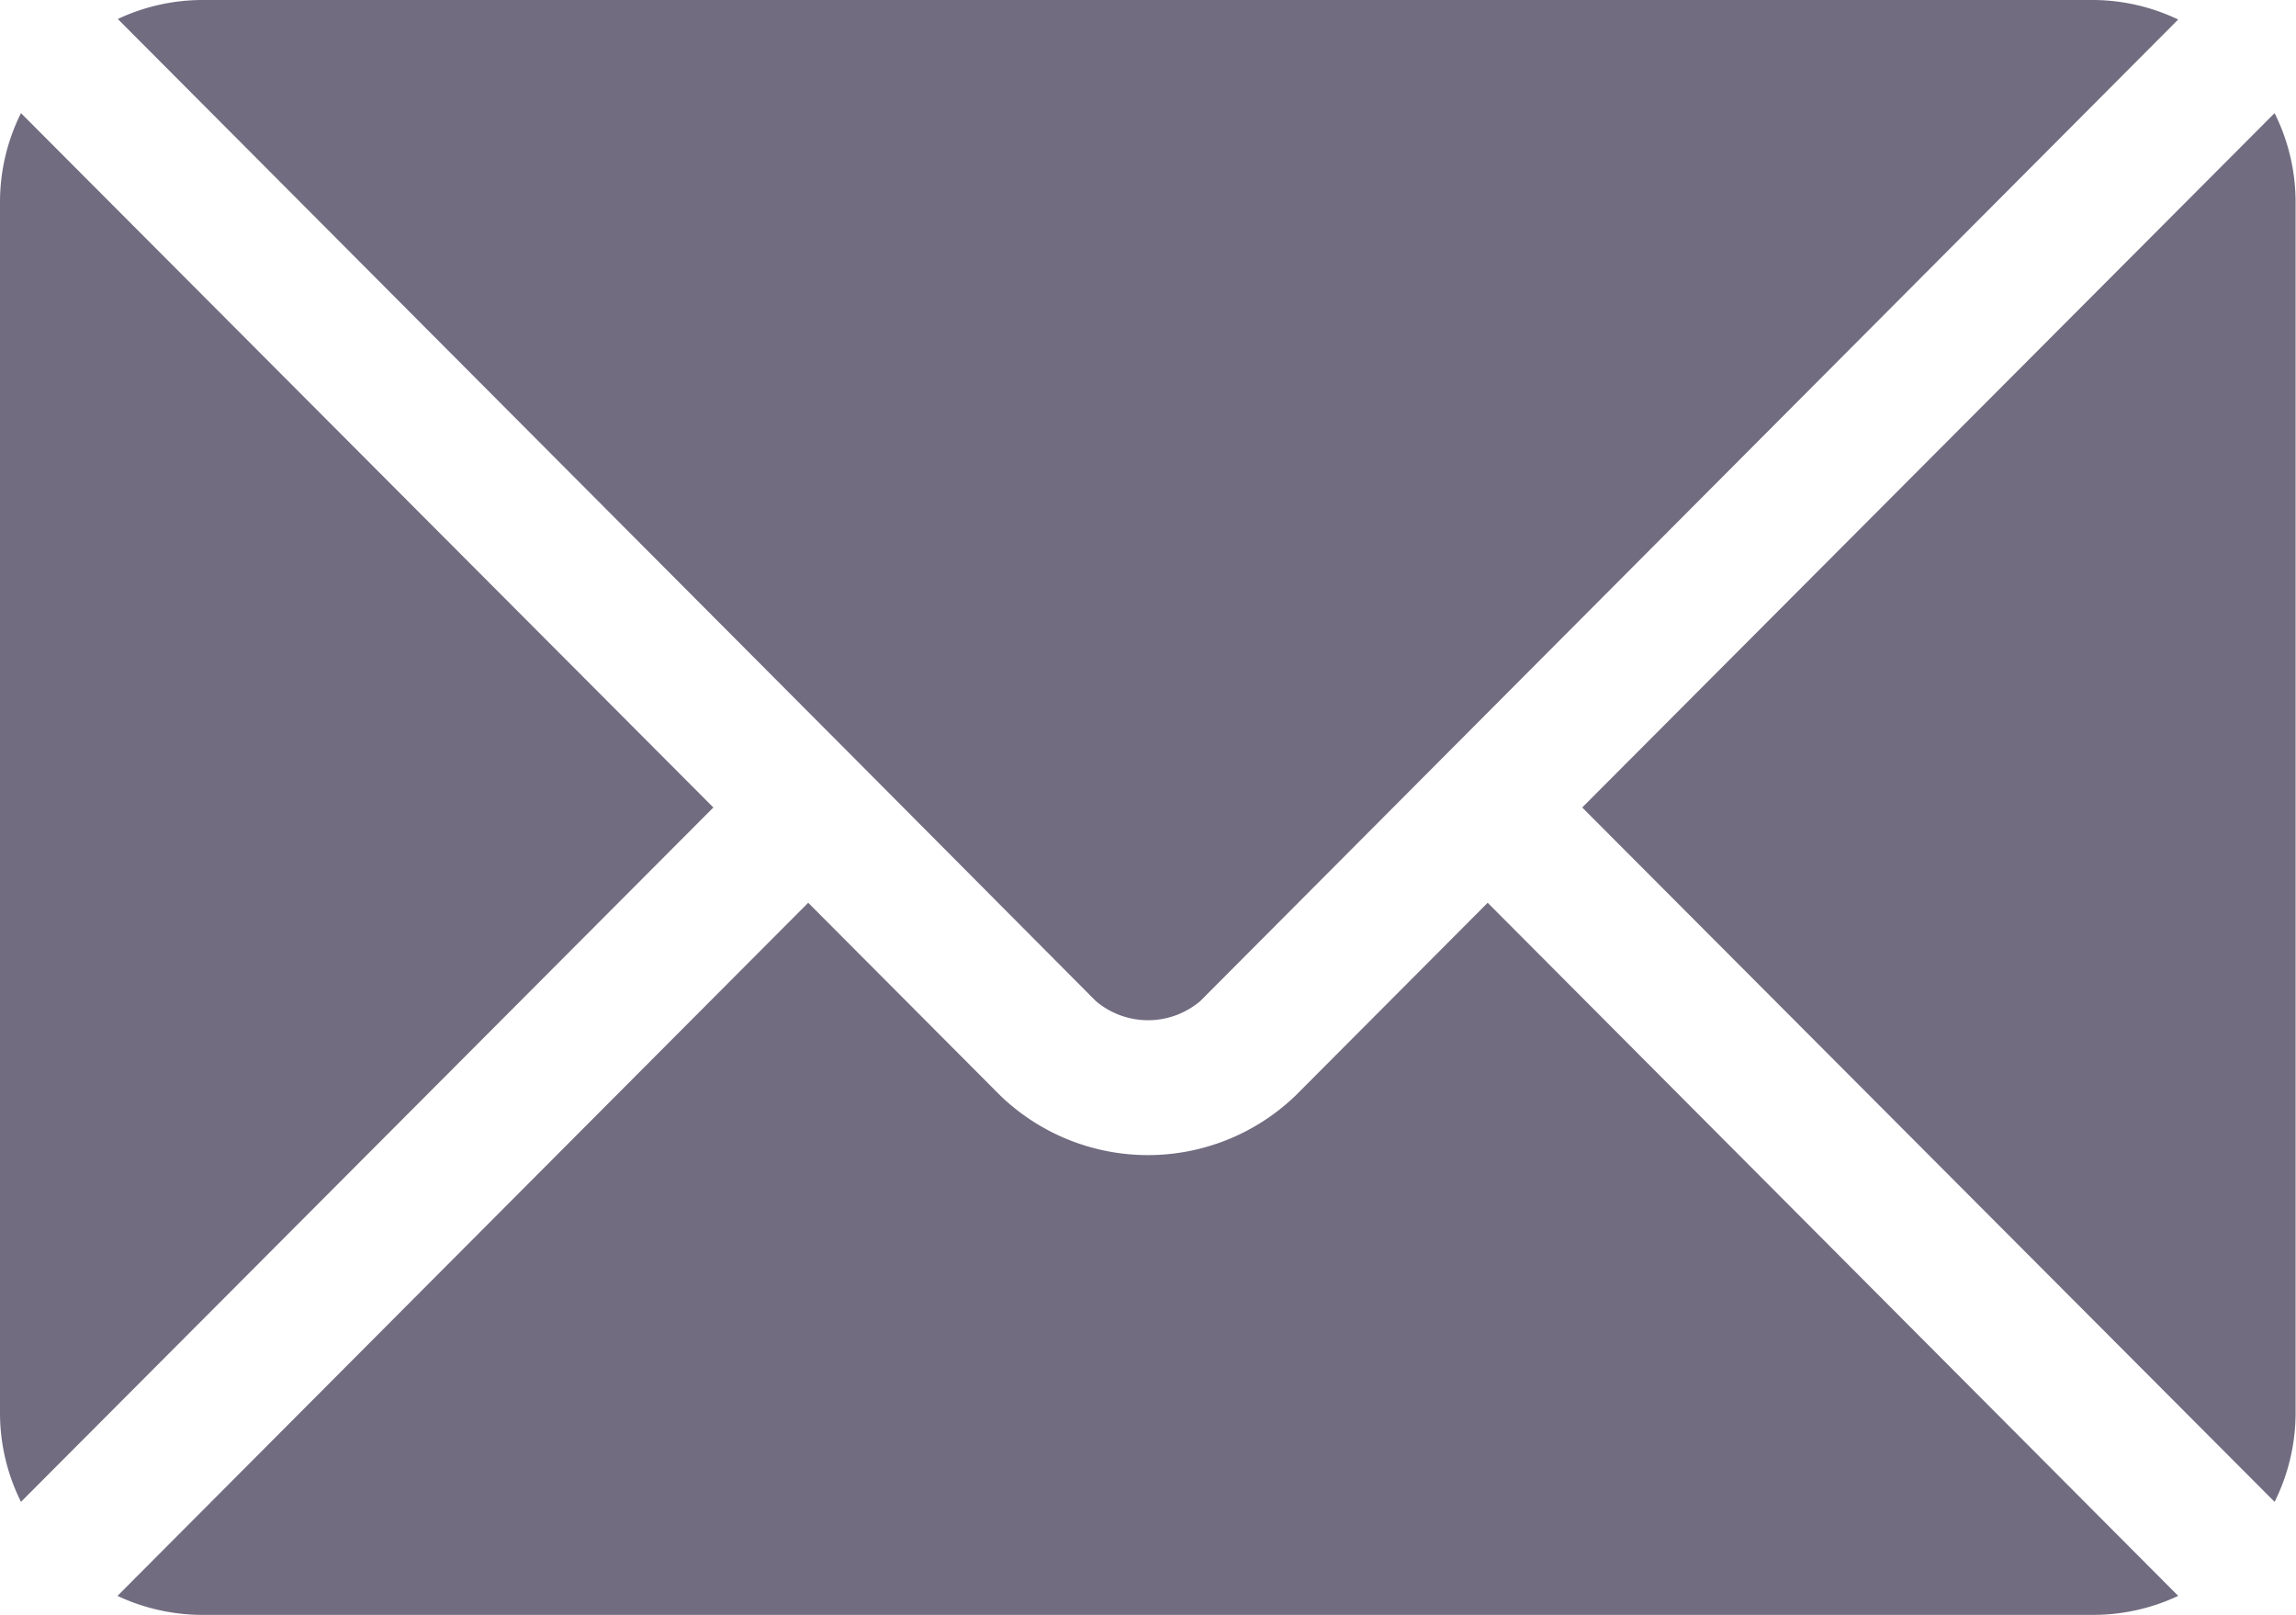 <svg xmlns="http://www.w3.org/2000/svg" width="21.886" height="15.389" viewBox="0 0 21.886 15.389">
  <g id="Group_117" data-name="Group 117" transform="translate(0 -76)">
    <g id="Group_110" data-name="Group 110" transform="translate(1.121 84.603)">
      <g id="Group_109" data-name="Group 109" transform="translate(0 0)">
        <path id="Path_187" data-name="Path 187" d="M39.286,277.251l-1.833,1.839a2.029,2.029,0,0,1-2.811,0l-1.833-1.839-6.584,6.605a1.9,1.9,0,0,0,.8.181H45.068a1.9,1.9,0,0,0,.8-.181Z" transform="translate(-26.226 -277.251)" fill="#716c80"/>
      </g>
    </g>
    <g id="Group_112" data-name="Group 112" transform="translate(1.121 76)">
      <g id="Group_111" data-name="Group 111" transform="translate(0 0)">
        <path id="Path_188" data-name="Path 188" d="M45.07,76H27.03a1.9,1.9,0,0,0-.8.181l7.035,7.059h0l2.288,2.3a.77.77,0,0,0,.995,0l2.287-2.295v0h0l7.035-7.059A1.9,1.9,0,0,0,45.07,76Z" transform="translate(-26.228 -76)" fill="#716c80"/>
      </g>
    </g>
    <g id="Group_114" data-name="Group 114" transform="translate(0 77.078)">
      <g id="Group_113" data-name="Group 113" transform="translate(0 0)">
        <path id="Path_189" data-name="Path 189" d="M.2,101.212a1.9,1.9,0,0,0-.2.846V113.6a1.9,1.9,0,0,0,.2.846l6.6-6.617Z" transform="translate(0 -101.212)" fill="#716c80"/>
      </g>
    </g>
    <g id="Group_116" data-name="Group 116" transform="translate(15.087 77.078)">
      <g id="Group_115" data-name="Group 115" transform="translate(0 0)">
        <path id="Path_190" data-name="Path 190" d="M359.528,101.21l-6.6,6.617,6.6,6.617a1.9,1.9,0,0,0,.2-.846V102.056A1.9,1.9,0,0,0,359.528,101.21Z" transform="translate(-352.933 -101.21)" fill="#716c80"/>
      </g>
    </g>
  </g>
</svg>
